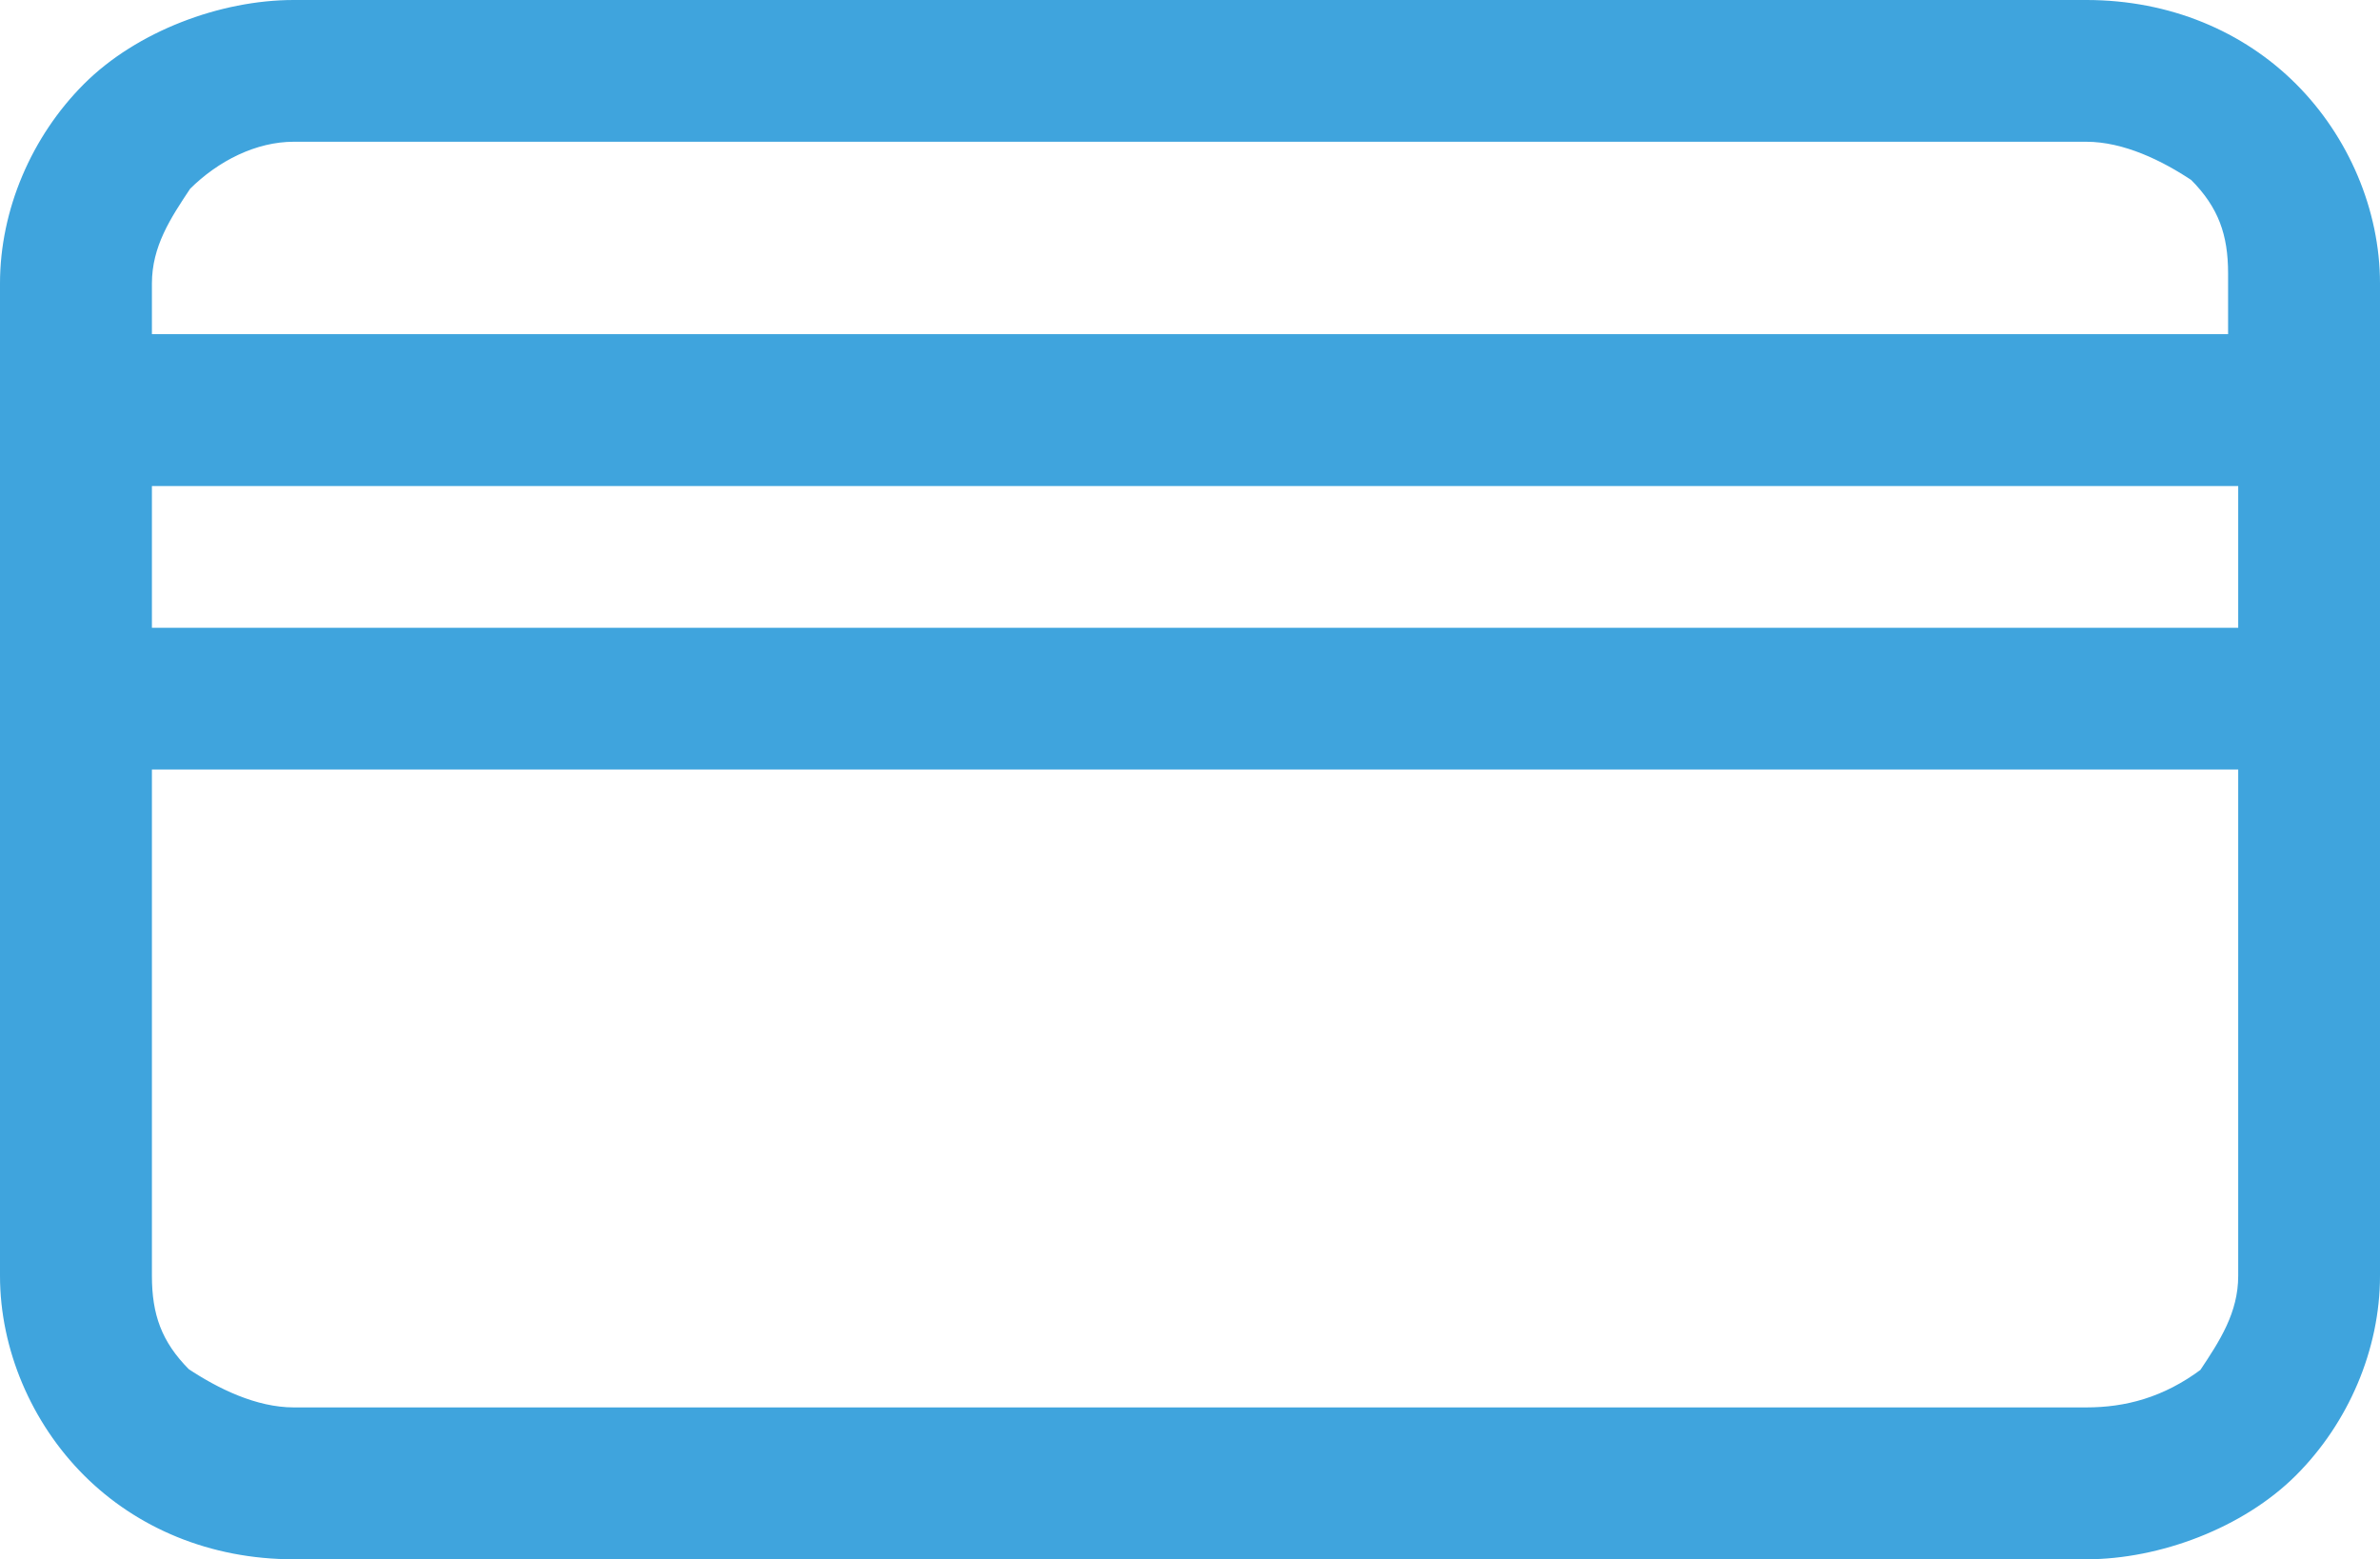 <?xml version="1.0" encoding="utf-8"?>
<!-- Generator: Adobe Illustrator 21.0.0, SVG Export Plug-In . SVG Version: 6.00 Build 0)  -->
<svg version="1.1" id="Capa_1" xmlns="http://www.w3.org/2000/svg" xmlns:xlink="http://www.w3.org/1999/xlink" x="0px" y="0px"
	 viewBox="0 0 23.5 15.4" style="enable-background:new 0 0 23.5 15.4;" xml:space="preserve">
<style type="text/css">
	.st0{fill:#3FA4DD;stroke:#3FA4DD;stroke-width:0.2;}
</style>
<path class="st0" d="M20.6,14H2.9c-0.4,0-0.8-0.2-1.1-0.4c-0.3-0.3-0.4-0.6-0.4-1V7.5h20.8v5.1c0,0.4-0.2,0.7-0.4,1
	C21.4,13.9,21,14,20.6,14z M23.4,2.8c0-0.7-0.3-1.4-0.8-1.9s-1.2-0.8-2-0.8H2.9c-0.7,0-1.5,0.3-2,0.8S0.1,2.1,0.1,2.8v9.8
	c0,0.7,0.3,1.4,0.8,1.9s1.2,0.8,2,0.8h17.7c0.7,0,1.5-0.3,2-0.8s0.8-1.2,0.8-1.9V2.8z M2.9,1.3h17.7c0.4,0,0.8,0.2,1.1,0.4
	c0.3,0.3,0.4,0.6,0.4,1v0.7H1.4V2.8c0-0.4,0.2-0.7,0.4-1C2.1,1.5,2.5,1.3,2.9,1.3z M22.2,4.7v1.6H1.4V4.7H22.2z"/>
</svg>
